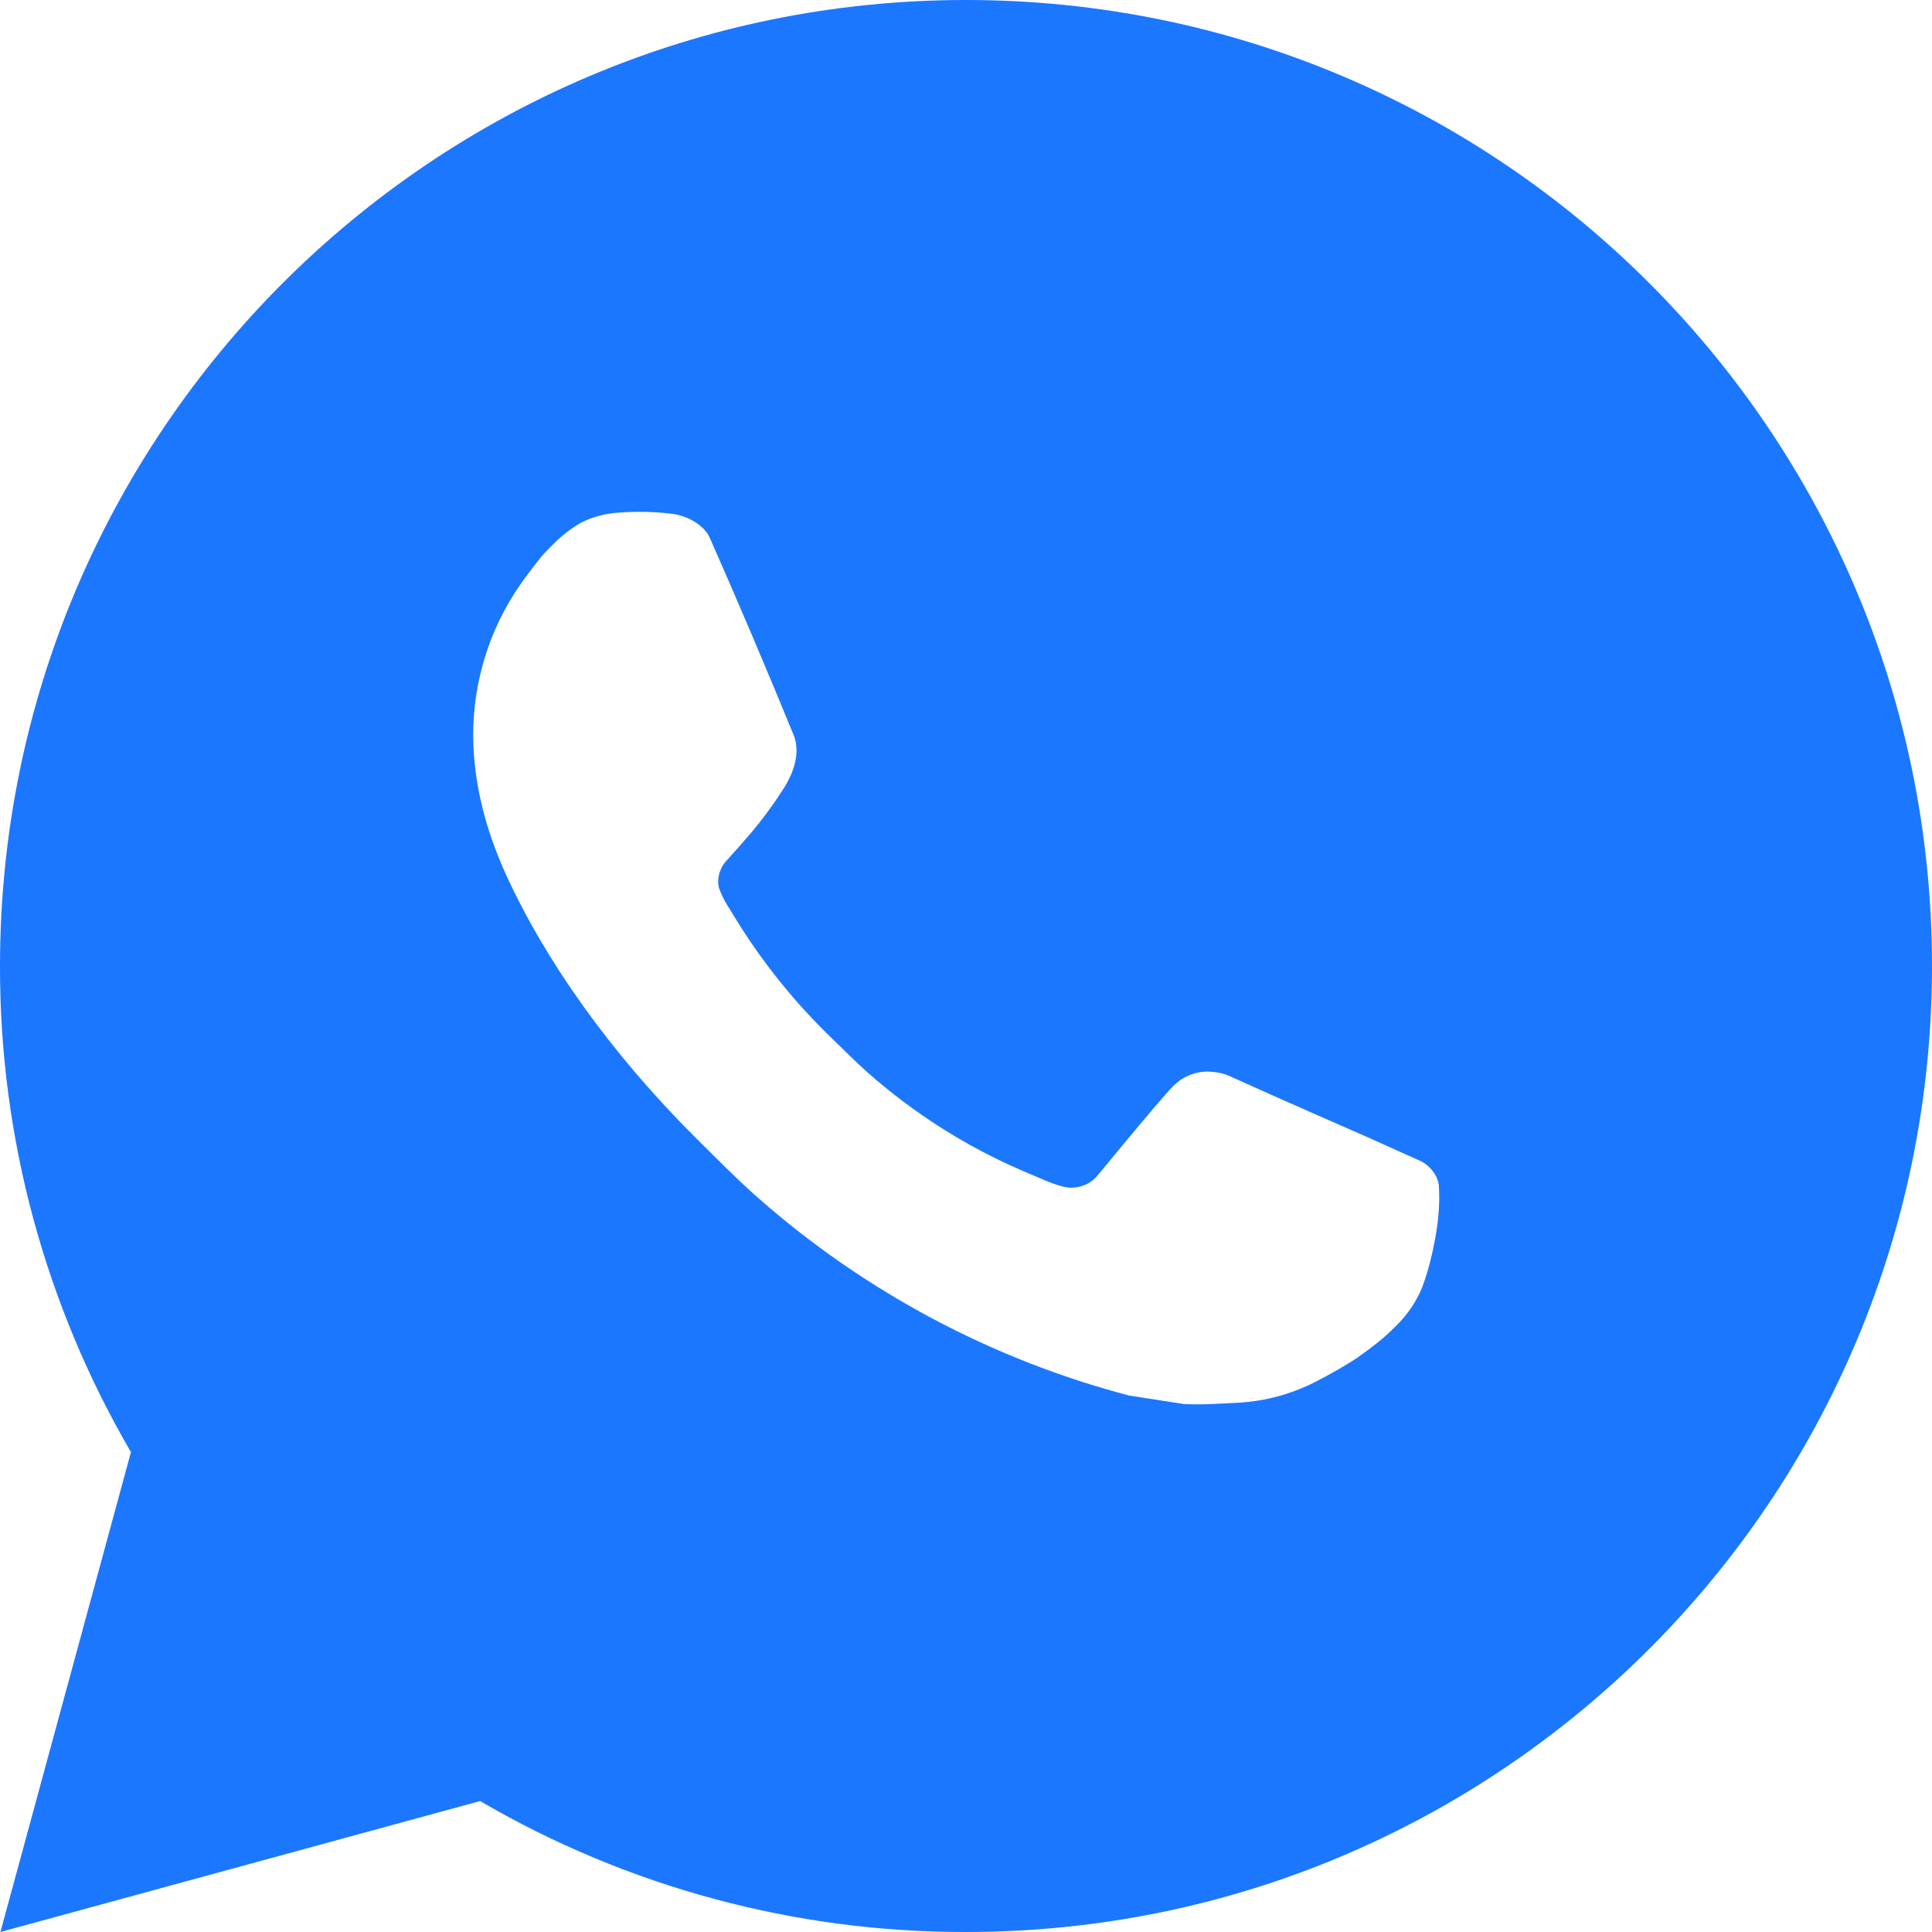 <?xml version="1.0" encoding="UTF-8"?> <svg xmlns="http://www.w3.org/2000/svg" width="18" height="18" viewBox="0 0 18 18" fill="none"><path d="M9 0C13.971 0 18 4.029 18 9C18 13.971 13.971 18 9 18C7.409 18.003 5.847 17.582 4.473 16.78L0.004 18L1.22 13.529C0.418 12.154 -0.003 10.591 1.37418e-05 9C1.37418e-05 4.029 4.029 0 9 0ZM5.933 4.77L5.753 4.777C5.636 4.785 5.523 4.816 5.418 4.867C5.32 4.923 5.231 4.992 5.153 5.072C5.045 5.174 4.984 5.262 4.919 5.348C4.586 5.781 4.406 6.312 4.409 6.858C4.411 7.299 4.526 7.728 4.706 8.13C5.074 8.941 5.68 9.801 6.479 10.598C6.672 10.789 6.861 10.982 7.064 11.161C8.057 12.035 9.241 12.666 10.52 13.002L11.031 13.081C11.198 13.09 11.364 13.077 11.532 13.069C11.794 13.055 12.05 12.984 12.281 12.861C12.399 12.8 12.514 12.734 12.626 12.663C12.626 12.663 12.664 12.637 12.739 12.582C12.86 12.492 12.935 12.428 13.036 12.323C13.111 12.245 13.174 12.154 13.225 12.051C13.295 11.904 13.365 11.624 13.394 11.391C13.415 11.213 13.409 11.116 13.406 11.056C13.403 10.959 13.323 10.859 13.235 10.817L12.712 10.582C12.712 10.582 11.929 10.241 11.45 10.023C11.4 10.002 11.346 9.989 11.291 9.986C11.23 9.98 11.168 9.987 11.109 10.007C11.05 10.026 10.996 10.058 10.951 10.101C10.947 10.099 10.886 10.15 10.236 10.939C10.198 10.989 10.147 11.027 10.088 11.047C10.029 11.068 9.965 11.071 9.905 11.056C9.846 11.04 9.788 11.02 9.733 10.996C9.621 10.949 9.582 10.931 9.506 10.899C8.989 10.674 8.511 10.369 8.088 9.996C7.975 9.897 7.87 9.789 7.762 9.685C7.408 9.346 7.099 8.962 6.844 8.544L6.791 8.458C6.753 8.4 6.722 8.339 6.699 8.274C6.665 8.141 6.754 8.035 6.754 8.035C6.754 8.035 6.972 7.796 7.074 7.666C7.173 7.54 7.257 7.418 7.311 7.33C7.417 7.159 7.45 6.984 7.394 6.848C7.142 6.232 6.882 5.62 6.613 5.011C6.56 4.891 6.403 4.804 6.26 4.787C6.211 4.781 6.162 4.776 6.114 4.773C5.993 4.766 5.872 4.767 5.751 4.776L5.933 4.77Z" fill="#1C77FF"></path></svg> 